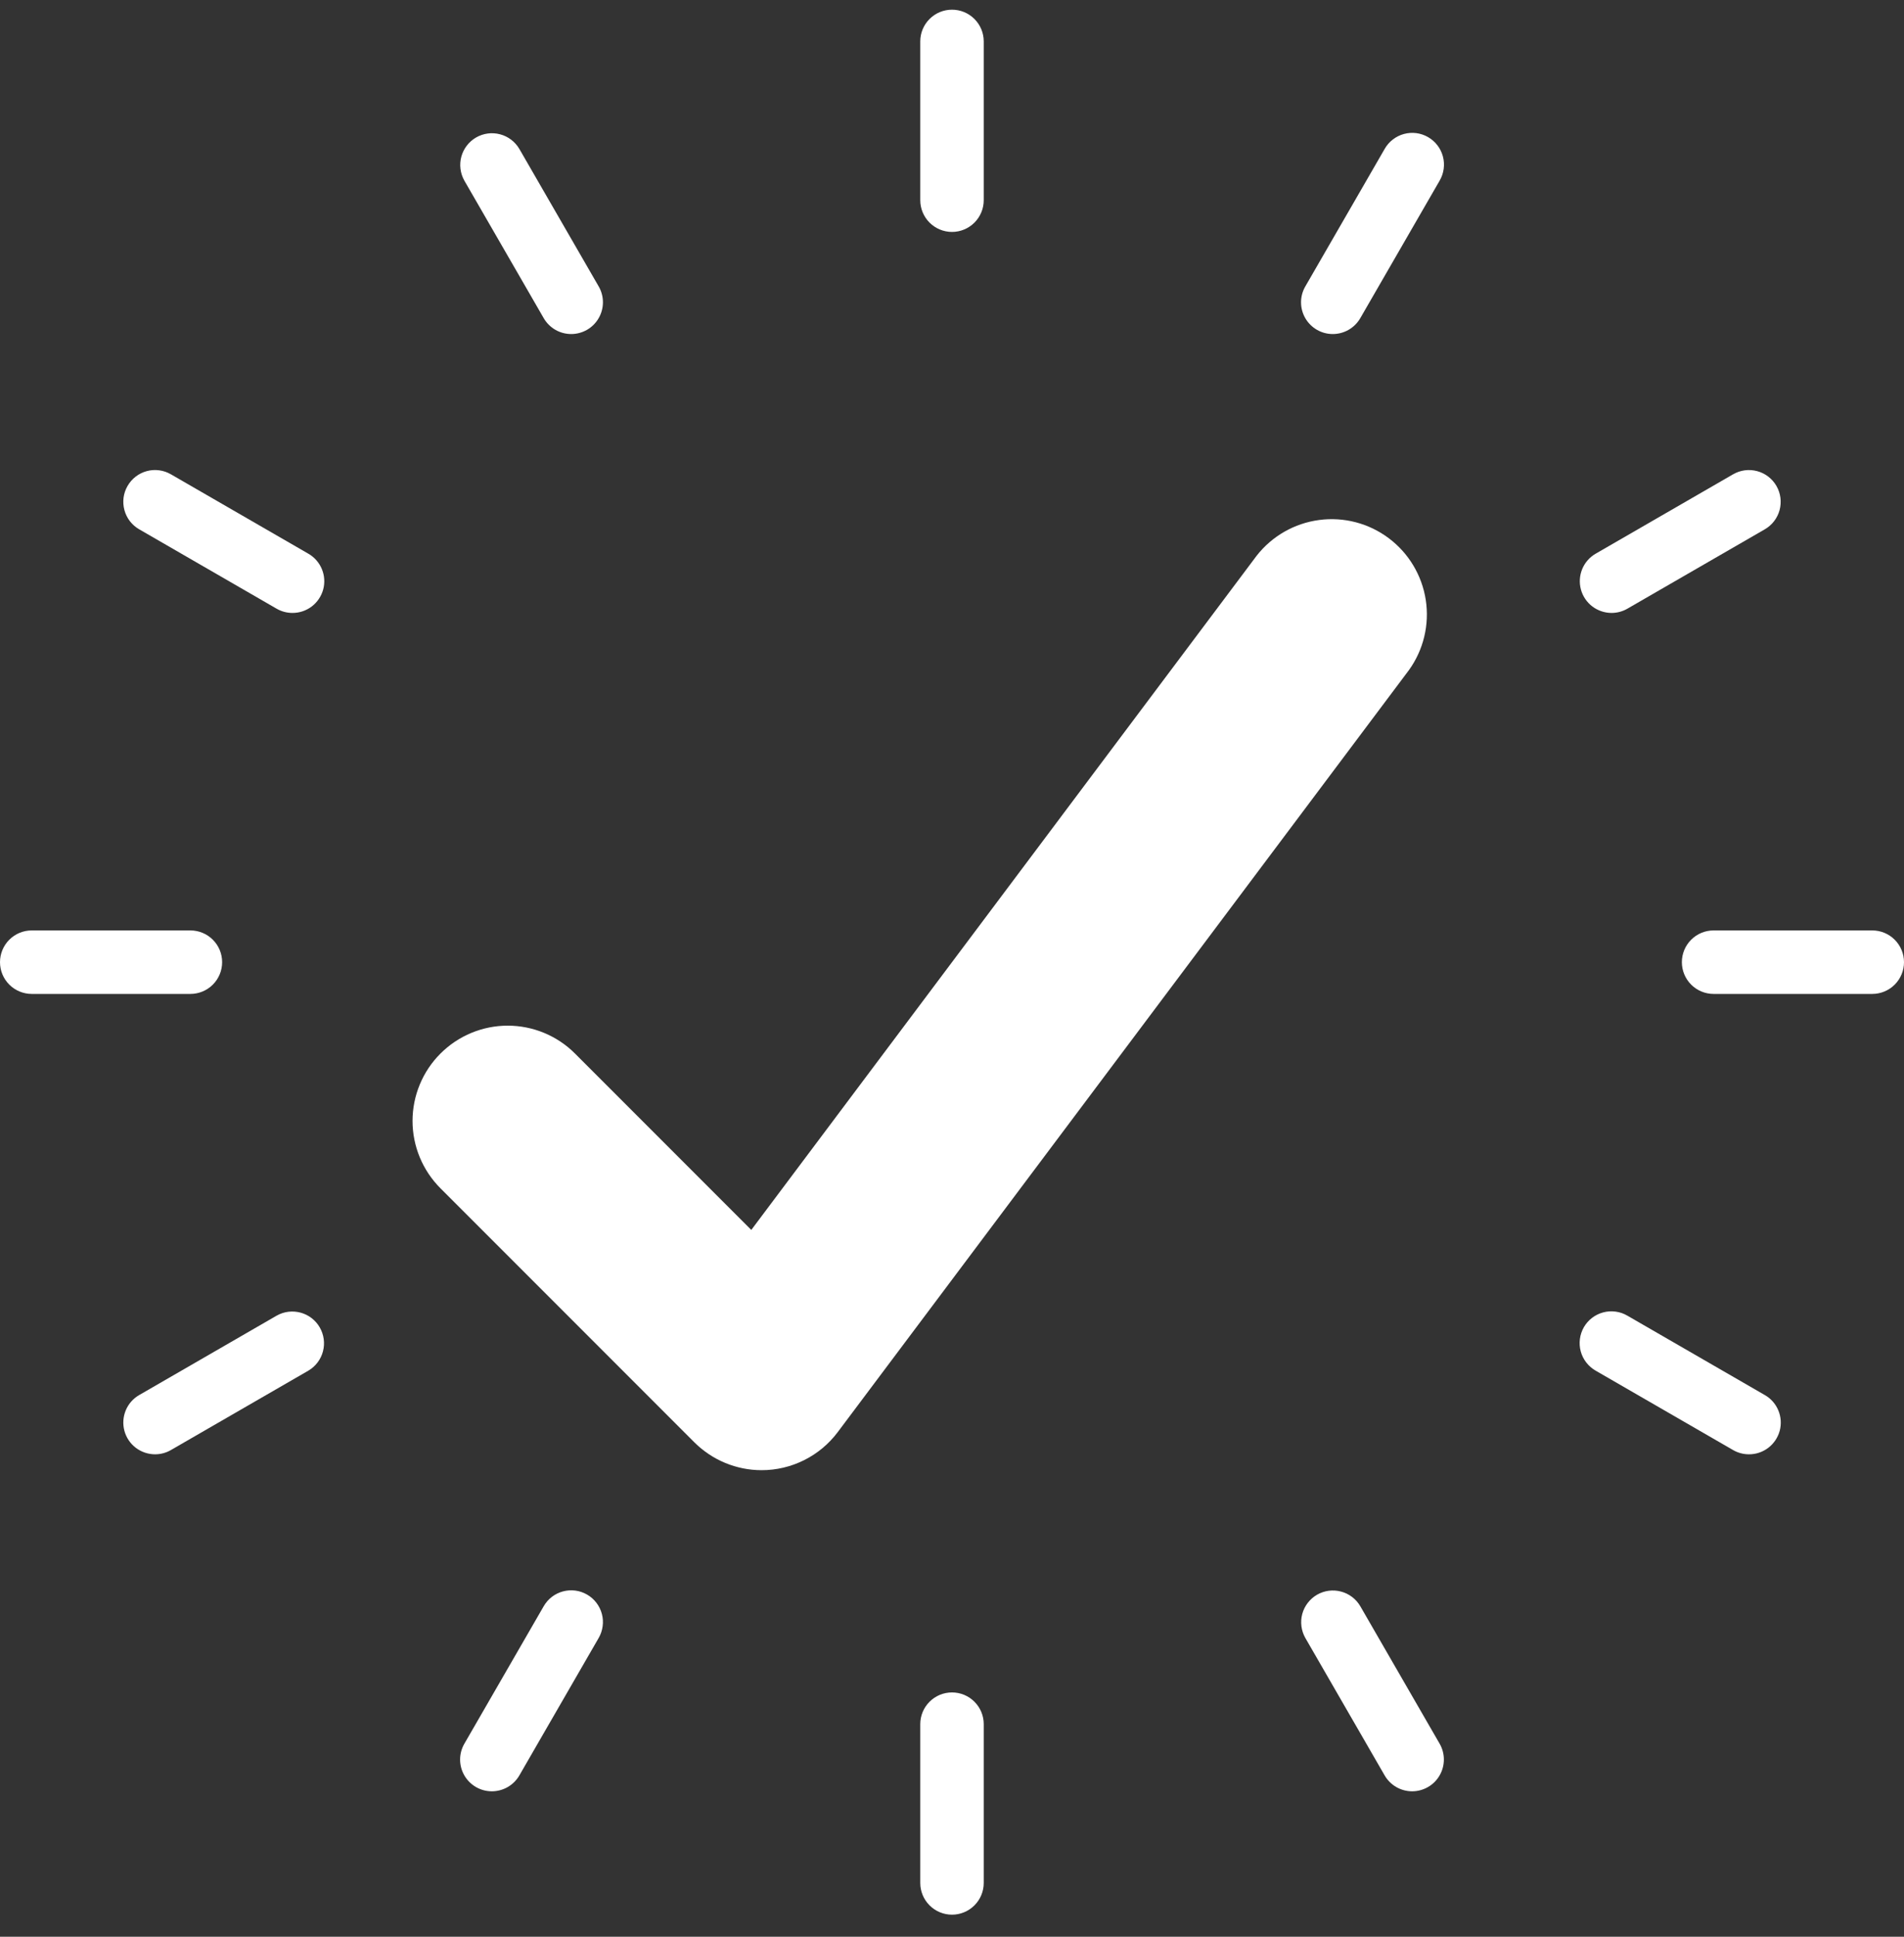 <svg width="60" height="61" viewBox="0 0 60 61" fill="none" xmlns="http://www.w3.org/2000/svg">
<rect x="0" y="0" width="60" height="61" fill="#333333" stroke="none"/>
<g clip-path="url(#clip0_2199_99609)">
<path d="M24 46.305C23.606 46.305 23.216 46.227 22.852 46.076C22.488 45.925 22.158 45.704 21.879 45.426L13.879 37.426C13.601 37.147 13.379 36.816 13.229 36.453C13.078 36.089 13 35.699 13 35.305C13 34.911 13.078 34.52 13.229 34.157C13.379 33.793 13.601 33.462 13.879 33.184C14.158 32.905 14.488 32.684 14.852 32.533C15.216 32.382 15.606 32.304 16 32.304C16.394 32.304 16.784 32.382 17.148 32.533C17.512 32.684 17.843 32.905 18.121 33.184L23.675 38.738L39.599 17.505C40.083 16.886 40.79 16.481 41.569 16.378C42.347 16.274 43.136 16.48 43.764 16.952C44.392 17.423 44.811 18.122 44.93 18.898C45.049 19.675 44.859 20.467 44.4 21.105L26.4 45.105C26.121 45.477 25.759 45.78 25.342 45.988C24.925 46.197 24.466 46.305 24 46.305Z" fill="white"/>
<path d="M6 31.305H1C0.735 31.305 0.48 31.199 0.293 31.012C0.105 30.824 0 30.57 0 30.305C0 30.04 0.105 29.785 0.293 29.598C0.48 29.41 0.735 29.305 1 29.305H6C6.265 29.305 6.52 29.41 6.707 29.598C6.895 29.785 7 30.04 7 30.305C7 30.57 6.895 30.824 6.707 31.012C6.52 31.199 6.265 31.305 6 31.305ZM4.887 45.805C4.667 45.805 4.453 45.732 4.278 45.599C4.103 45.465 3.977 45.277 3.92 45.064C3.863 44.851 3.878 44.626 3.962 44.422C4.046 44.219 4.195 44.049 4.386 43.939L8.716 41.439C8.946 41.308 9.217 41.274 9.472 41.343C9.727 41.412 9.944 41.579 10.076 41.808C10.208 42.037 10.245 42.308 10.177 42.564C10.11 42.819 9.944 43.037 9.716 43.171L5.386 45.671C5.234 45.759 5.062 45.805 4.887 45.805ZM15.499 56.419C15.323 56.419 15.151 56.373 14.999 56.285C14.847 56.197 14.721 56.071 14.633 55.919C14.545 55.767 14.499 55.594 14.499 55.419C14.499 55.243 14.546 55.071 14.634 54.919L17.134 50.589C17.2 50.475 17.287 50.375 17.391 50.295C17.495 50.215 17.614 50.157 17.741 50.123C17.868 50.089 18 50.08 18.131 50.097C18.261 50.114 18.386 50.157 18.5 50.223C18.614 50.288 18.713 50.376 18.793 50.48C18.873 50.584 18.932 50.703 18.966 50.83C19 50.957 19.009 51.089 18.991 51.219C18.974 51.349 18.932 51.475 18.866 51.589L16.366 55.919C16.18 56.239 15.845 56.419 15.499 56.419ZM30 60.305C29.735 60.305 29.48 60.199 29.293 60.012C29.105 59.824 29 59.57 29 59.305V54.305C29 54.039 29.105 53.785 29.293 53.598C29.48 53.41 29.735 53.305 30 53.305C30.265 53.305 30.52 53.41 30.707 53.598C30.895 53.785 31 54.039 31 54.305V59.305C31 59.57 30.895 59.824 30.707 60.012C30.52 60.199 30.265 60.305 30 60.305ZM44.501 56.419C44.325 56.419 44.153 56.373 44 56.285C43.848 56.197 43.722 56.071 43.634 55.919L41.134 51.589C41.004 51.359 40.969 51.087 41.038 50.832C41.107 50.578 41.275 50.36 41.503 50.228C41.732 50.096 42.004 50.06 42.259 50.128C42.514 50.195 42.733 50.361 42.866 50.589L45.366 54.919C45.454 55.071 45.5 55.243 45.5 55.418C45.5 55.594 45.454 55.766 45.366 55.918C45.279 56.07 45.153 56.197 45.001 56.284C44.849 56.372 44.676 56.419 44.501 56.419ZM55.113 45.805C54.938 45.805 54.766 45.759 54.614 45.671L50.284 43.171C50.169 43.105 50.069 43.018 49.988 42.914C49.907 42.81 49.848 42.691 49.813 42.563C49.779 42.436 49.77 42.303 49.787 42.172C49.804 42.042 49.846 41.916 49.912 41.801C49.978 41.687 50.066 41.587 50.171 41.507C50.276 41.427 50.395 41.368 50.523 41.335C50.65 41.301 50.783 41.293 50.914 41.311C51.044 41.328 51.17 41.372 51.284 41.439L55.614 43.939C55.806 44.048 55.955 44.218 56.04 44.422C56.125 44.626 56.14 44.852 56.083 45.065C56.025 45.278 55.899 45.466 55.724 45.6C55.548 45.734 55.334 45.806 55.113 45.805ZM59 31.305H54C53.735 31.305 53.48 31.199 53.293 31.012C53.105 30.824 53 30.57 53 30.305C53 30.04 53.105 29.785 53.293 29.598C53.48 29.41 53.735 29.305 54 29.305H59C59.265 29.305 59.52 29.41 59.707 29.598C59.895 29.785 60 30.04 60 30.305C60 30.57 59.895 30.824 59.707 31.012C59.52 31.199 59.265 31.305 59 31.305ZM50.785 19.305C50.565 19.305 50.351 19.232 50.176 19.099C50.001 18.965 49.875 18.777 49.818 18.564C49.761 18.351 49.776 18.126 49.86 17.922C49.944 17.719 50.093 17.549 50.284 17.439L54.614 14.939C54.844 14.806 55.117 14.77 55.373 14.839C55.629 14.907 55.847 15.075 55.98 15.305C56.113 15.534 56.148 15.807 56.08 16.064C56.011 16.32 55.844 16.538 55.614 16.671L51.284 19.171C51.132 19.259 50.96 19.305 50.785 19.305ZM41.999 10.521C41.823 10.521 41.651 10.475 41.499 10.387C41.347 10.299 41.221 10.173 41.133 10.021C41.045 9.869 40.999 9.696 40.999 9.521C40.999 9.345 41.046 9.173 41.134 9.021L43.634 4.691C43.699 4.576 43.786 4.475 43.891 4.395C43.995 4.314 44.114 4.254 44.241 4.22C44.369 4.185 44.501 4.176 44.632 4.193C44.763 4.21 44.889 4.253 45.003 4.319C45.117 4.385 45.218 4.473 45.298 4.578C45.378 4.682 45.436 4.802 45.47 4.929C45.504 5.057 45.512 5.19 45.494 5.32C45.476 5.451 45.433 5.577 45.366 5.691L42.866 10.021C42.68 10.341 42.345 10.521 41.999 10.521ZM30 7.305C29.735 7.305 29.48 7.199 29.293 7.012C29.105 6.824 29 6.57 29 6.305V1.305C29 1.039 29.105 0.785 29.293 0.598C29.48 0.41 29.735 0.305 30 0.305C30.265 0.305 30.52 0.41 30.707 0.598C30.895 0.785 31 1.039 31 1.305V6.305C31 6.57 30.895 6.824 30.707 7.012C30.52 7.199 30.265 7.305 30 7.305ZM18.001 10.521C17.825 10.521 17.652 10.475 17.5 10.387C17.348 10.299 17.222 10.173 17.134 10.021L14.634 5.691C14.504 5.461 14.469 5.189 14.538 4.934C14.607 4.68 14.775 4.462 15.003 4.33C15.232 4.198 15.504 4.162 15.759 4.23C16.014 4.297 16.232 4.463 16.366 4.691L18.866 9.021C18.954 9.173 19 9.345 19 9.52C19 9.696 18.954 9.868 18.866 10.02C18.779 10.172 18.652 10.299 18.501 10.386C18.349 10.474 18.176 10.521 18.001 10.521ZM9.215 19.305C9.04 19.305 8.868 19.259 8.716 19.171L4.386 16.671C4.272 16.605 4.172 16.518 4.092 16.414C4.012 16.309 3.954 16.191 3.92 16.064C3.886 15.937 3.877 15.804 3.894 15.674C3.911 15.544 3.954 15.418 4.02 15.305C4.085 15.191 4.173 15.091 4.277 15.011C4.381 14.931 4.5 14.872 4.627 14.838C4.754 14.804 4.886 14.795 5.017 14.813C5.147 14.83 5.272 14.873 5.386 14.939L9.716 17.439C9.907 17.548 10.057 17.718 10.142 17.922C10.227 18.126 10.242 18.352 10.185 18.565C10.127 18.778 10.001 18.966 9.826 19.1C9.65 19.234 9.436 19.306 9.215 19.305Z" fill="white"/>
</g>
<defs>
<clipPath id="clip0_2199_99609">
<rect width="60" height="60" fill="white" transform="translate(0 0.305)"/>
</clipPath>
</defs>
</svg>
